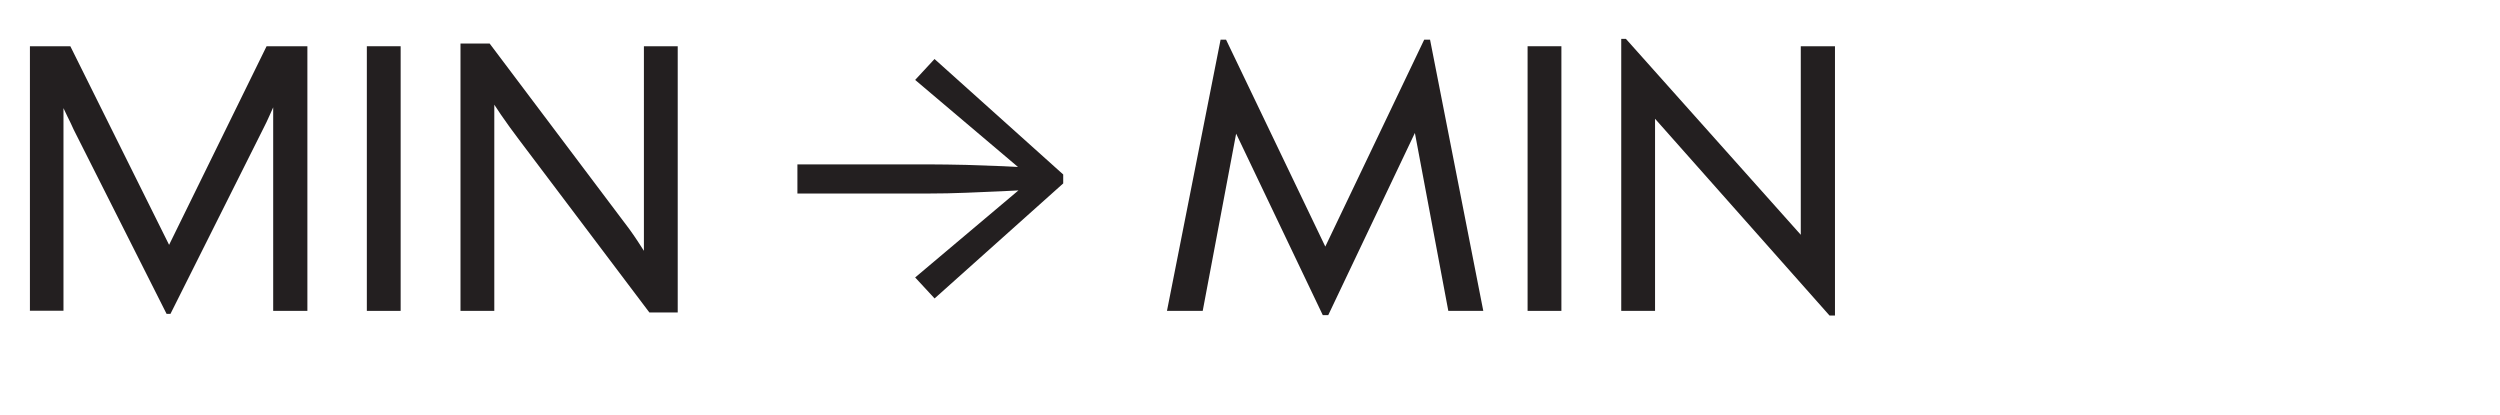 <?xml version="1.0" encoding="UTF-8"?>
<svg xmlns="http://www.w3.org/2000/svg" id="Layer_1" viewBox="0 0 193 32">
  <defs>
    <style>.cls-1{fill:#231f20;stroke-width:0px;}</style>
  </defs>
  <path class="cls-1" d="M2.31,24V3.57h3.12l8.1,16.29-.96.03L20.58,3.57h3.15v20.43h-2.64V6.57l.63.15c-.1.28-.23.61-.39,1-.16.39-.33.78-.5,1.15-.17.38-.33.73-.5,1.05l-7.17,14.31h-.3l-7.17-14.22c-.14-.32-.31-.67-.5-1.05-.19-.38-.36-.76-.51-1.14-.15-.38-.27-.72-.38-1.02l.6-.09v17.28h-2.61Z"></path>
  <path class="cls-1" d="M28.32,24V3.57h2.61v20.43h-2.61Z"></path>
  <path class="cls-1" d="M35.55,24V3.36h2.25l10.05,13.35c.5.64.96,1.27,1.38,1.91.42.63.82,1.27,1.2,1.93l-.72.54V3.57h2.61v20.55h-2.19l-10.05-13.32c-.5-.66-.97-1.31-1.41-1.95-.44-.64-.87-1.31-1.29-2.01l.78-.36v17.52h-2.61Z"></path>
  <path class="cls-1" d="M72.15,4.56l9.93,8.91v.69l-9.93,8.88-1.5-1.62,8.4-7.08.72.3c-.66.04-1.44.08-2.34.12-.9.04-1.85.08-2.84.12-.99.04-1.96.06-2.92.06h-10.11v-2.25h10.11c.96,0,1.94.02,2.92.04.99.03,1.94.07,2.84.1.9.04,1.68.08,2.34.12l-.72.33-8.4-7.11,1.5-1.62Z"></path>
  <path class="cls-1" d="M90.09,24l4.14-20.94h.42l8.49,17.7h-1.65l8.46-17.7h.45l4.11,20.94h-2.7l-2.97-15.81,1.29.18-7.59,15.96h-.42l-7.62-15.96,1.32-.12-2.97,15.75h-2.76Z"></path>
  <path class="cls-1" d="M117.93,24V3.57h2.61v20.43h-2.61Z"></path>
  <path class="cls-1" d="M125.16,24V3h.36l14.7,16.47-1.2,1.08V3.57h2.64v20.79h-.42l-14.79-16.68,1.32-.78v17.1h-2.61Z"></path>
</svg>
